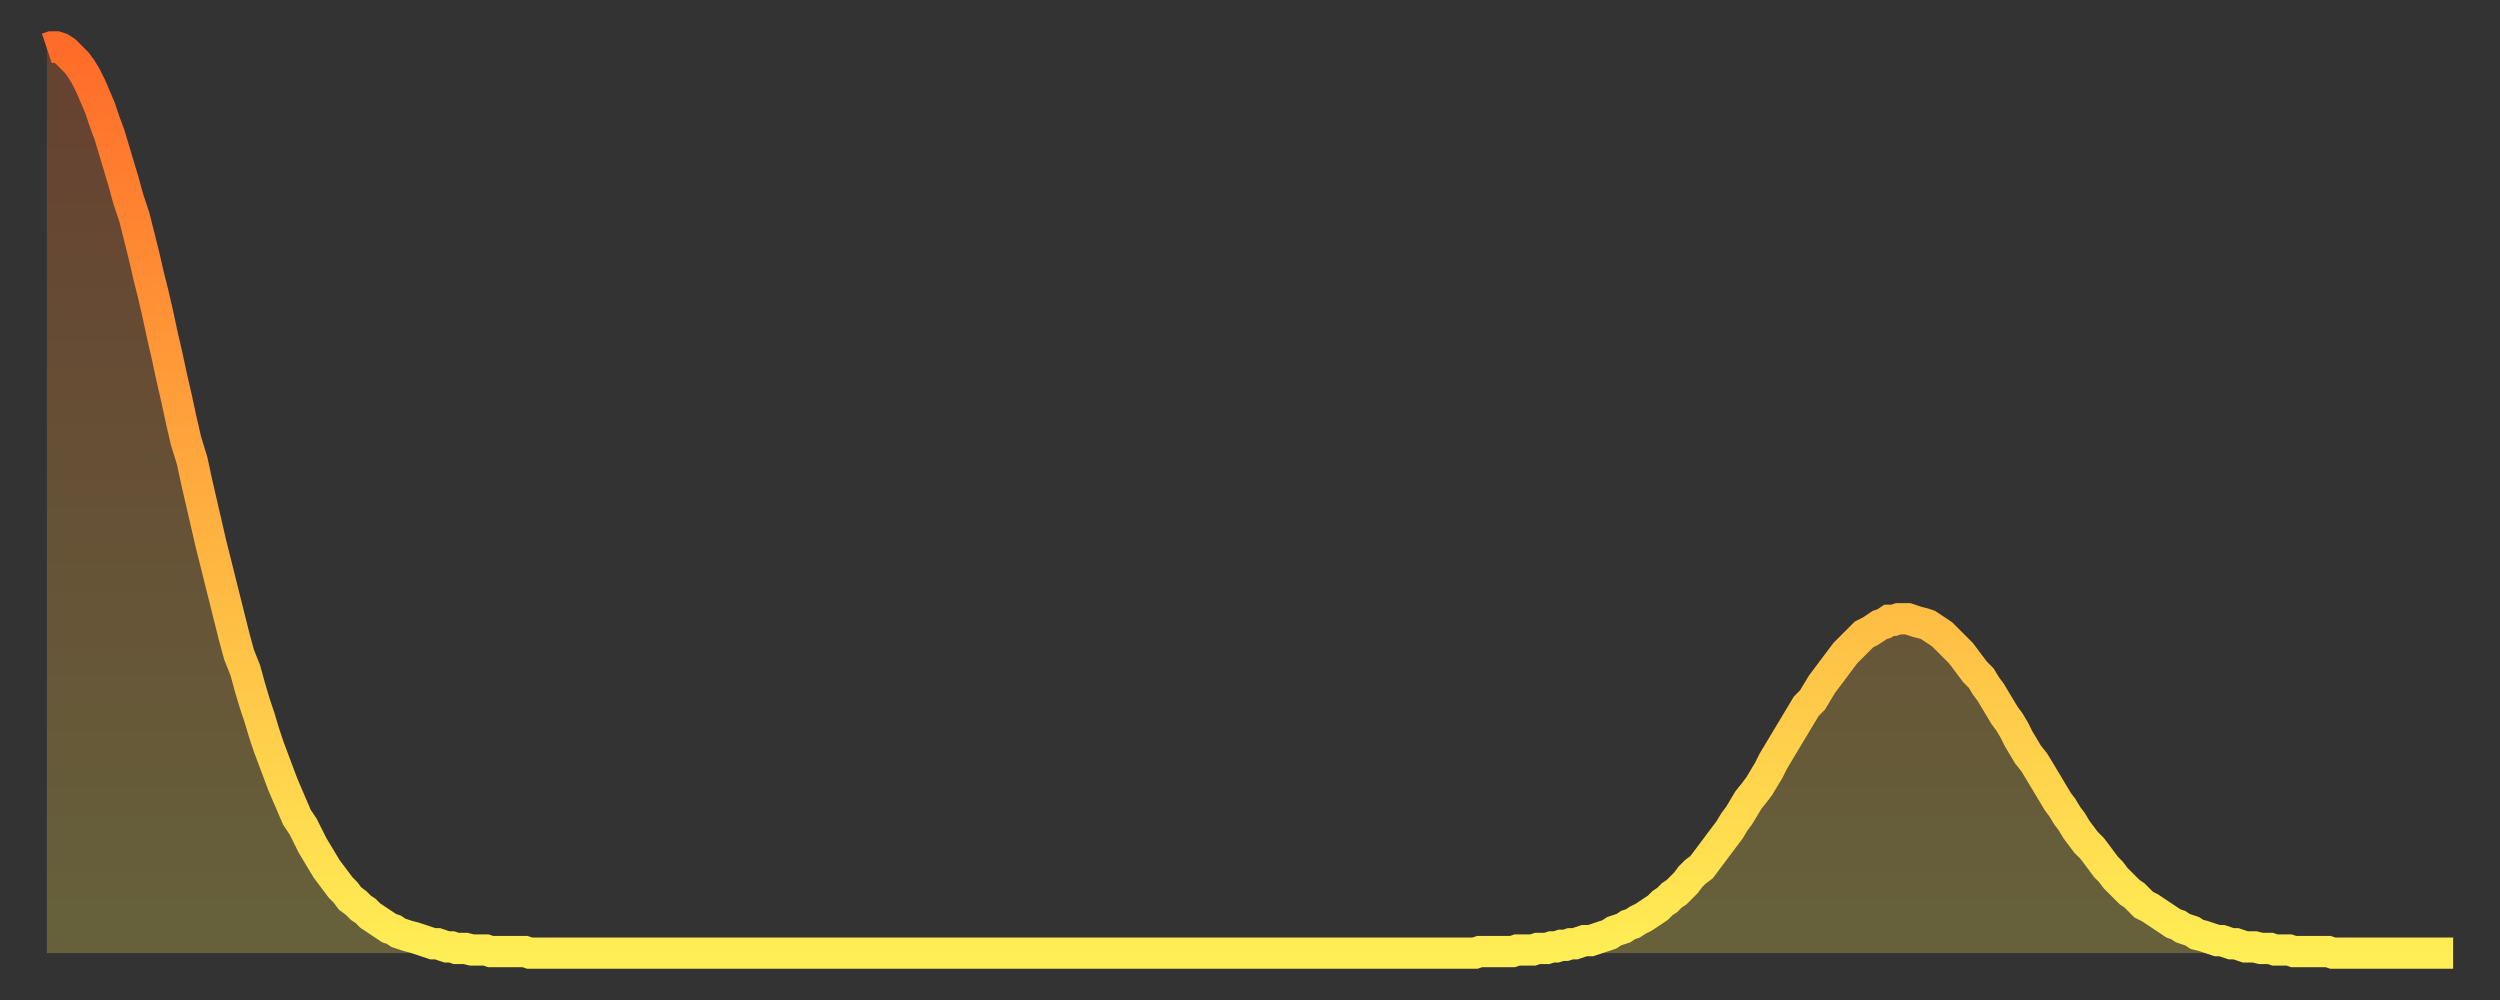 <?xml version="1.0" encoding="utf-8" ?>
<svg baseProfile="full" height="64" version="1.1" width="160" xmlns="http://www.w3.org/2000/svg" xmlns:ev="http://www.w3.org/2001/xml-events" xmlns:xlink="http://www.w3.org/1999/xlink"><rect width="100%" height="100%" fill="#333333" stroke="none"/><defs><linearGradient id="id10400" x1="0" x2="0" y1="0" y2="1"><stop offset="0%" stop-color="#ff6b29" /><stop offset="50%" stop-color="#ffad3f" /><stop offset="100%" stop-color="#ffee55" /></linearGradient></defs><g transform="translate(3,3)"><g><path d="M 0.0 0.1 L 0.3 0.0 0.6 0.0 0.9 0.1 1.2 0.3 1.5 0.6 1.9 1.0 2.2 1.4 2.5 1.9 2.8 2.5 3.1 3.2 3.4 3.9 3.7 4.8 4.0 5.6 4.3 6.6 4.6 7.6 4.9 8.6 5.2 9.7 5.6 10.9 5.9 12.1 6.2 13.3 6.5 14.6 6.8 15.8 7.1 17.1 7.4 18.5 7.7 19.8 8.0 21.2 8.3 22.5 8.6 23.9 8.9 25.2 9.3 26.5 9.6 27.9 9.9 29.2 10.2 30.5 10.5 31.8 10.8 33.0 11.1 34.2 11.4 35.4 11.7 36.6 12.0 37.8 12.3 38.9 12.7 39.9 13.0 41.0 13.3 42.0 13.6 42.9 13.9 43.9 14.2 44.8 14.5 45.6 14.8 46.4 15.1 47.2 15.4 47.9 15.7 48.6 16.0 49.3 16.4 49.9 16.7 50.5 17.0 51.1 17.3 51.6 17.6 52.1 17.9 52.6 18.2 53.0 18.5 53.4 18.8 53.8 19.1 54.1 19.4 54.5 19.8 54.8 20.1 55.1 20.4 55.3 20.7 55.6 21.0 55.8 21.3 56.0 21.6 56.2 21.9 56.4 22.2 56.5 22.5 56.7 22.8 56.8 23.1 56.9 23.5 57.0 23.8 57.1 24.1 57.2 24.4 57.3 24.7 57.4 25.0 57.4 25.3 57.5 25.6 57.6 25.9 57.6 26.2 57.7 26.5 57.7 26.8 57.7 27.2 57.8 27.5 57.8 27.8 57.8 28.1 57.8 28.4 57.9 28.7 57.9 29.0 57.9 29.3 57.9 29.6 57.9 29.9 57.9 30.2 57.9 30.6 57.9 30.9 58.0 31.2 58.0 31.5 58.0 31.8 58.0 32.1 58.0 32.4 58.0 32.7 58.0 33.0 58.0 33.3 58.0 33.6 58.0 33.9 58.0 34.3 58.0 34.6 58.0 34.9 58.0 35.2 58.0 35.5 58.0 35.8 58.0 36.1 58.0 36.4 58.0 36.7 58.0 37.0 58.0 37.3 58.0 37.7 58.0 38.0 58.0 38.3 58.0 38.6 58.0 38.9 58.0 39.2 58.0 39.5 58.0 39.8 58.0 40.1 58.0 40.4 58.0 40.7 58.0 41.0 58.0 41.4 58.0 41.7 58.0 42.0 58.0 42.3 58.0 42.6 58.0 42.9 58.0 43.2 58.0 43.5 58.0 43.8 58.0 44.1 58.0 44.4 58.0 44.7 58.0 45.1 58.0 45.4 58.0 45.7 58.0 46.0 58.0 46.3 58.0 46.6 58.0 46.9 58.0 47.2 58.0 47.5 58.0 47.8 58.0 48.1 58.0 48.5 58.0 48.8 58.0 49.1 58.0 49.4 58.0 49.7 58.0 50.0 58.0 50.3 58.0 50.6 58.0 50.9 58.0 51.2 58.0 51.5 58.0 51.8 58.0 52.2 58.0 52.5 58.0 52.8 58.0 53.1 58.0 53.4 58.0 53.7 58.0 54.0 58.0 54.3 58.0 54.6 58.0 54.9 58.0 55.2 58.0 55.6 58.0 55.9 58.0 56.2 58.0 56.5 58.0 56.8 58.0 57.1 58.0 57.4 58.0 57.7 58.0 58.0 58.0 58.3 58.0 58.6 58.0 58.9 58.0 59.3 58.0 59.6 58.0 59.9 58.0 60.2 58.0 60.5 58.0 60.8 58.0 61.1 58.0 61.4 58.0 61.7 58.0 62.0 58.0 62.3 58.0 62.6 58.0 63.0 58.0 63.3 58.0 63.6 58.0 63.9 58.0 64.2 58.0 64.5 58.0 64.8 58.0 65.1 58.0 65.4 58.0 65.7 58.0 66.0 58.0 66.4 58.0 66.7 58.0 67.0 58.0 67.3 58.0 67.6 58.0 67.9 58.0 68.2 58.0 68.5 58.0 68.8 58.0 69.1 58.0 69.4 58.0 69.7 58.0 70.1 58.0 70.4 58.0 70.7 58.0 71.0 58.0 71.3 58.0 71.6 58.0 71.9 58.0 72.2 58.0 72.5 58.0 72.8 58.0 73.1 58.0 73.5 58.0 73.8 58.0 74.1 58.0 74.4 58.0 74.7 58.0 75.0 58.0 75.3 58.0 75.6 58.0 75.9 58.0 76.2 58.0 76.5 58.0 76.8 58.0 77.2 58.0 77.5 58.0 77.8 58.0 78.1 58.0 78.4 58.0 78.7 58.0 79.0 58.0 79.3 58.0 79.6 58.0 79.9 58.0 80.2 58.0 80.5 58.0 80.9 58.0 81.2 58.0 81.5 58.0 81.8 58.0 82.1 58.0 82.4 58.0 82.7 58.0 83.0 58.0 83.3 58.0 83.6 58.0 83.9 58.0 84.3 58.0 84.6 58.0 84.9 58.0 85.2 58.0 85.5 58.0 85.8 58.0 86.1 58.0 86.4 58.0 86.7 58.0 87.0 58.0 87.3 58.0 87.6 58.0 88.0 58.0 88.3 58.0 88.6 58.0 88.9 58.0 89.2 58.0 89.5 58.0 89.8 58.0 90.1 58.0 90.4 58.0 90.7 58.0 91.0 58.0 91.4 58.0 91.7 57.9 92.0 57.9 92.3 57.9 92.6 57.9 92.9 57.9 93.2 57.9 93.5 57.9 93.8 57.9 94.1 57.8 94.4 57.8 94.7 57.8 95.1 57.8 95.4 57.7 95.7 57.7 96.0 57.7 96.3 57.6 96.6 57.6 96.9 57.5 97.2 57.5 97.5 57.4 97.8 57.4 98.1 57.3 98.4 57.2 98.8 57.2 99.1 57.1 99.4 57.0 99.7 56.9 100.0 56.8 100.3 56.6 100.6 56.5 100.9 56.4 101.2 56.2 101.5 56.1 101.8 55.9 102.2 55.7 102.5 55.5 102.8 55.3 103.1 55.1 103.4 54.8 103.7 54.6 104.0 54.3 104.3 54.1 104.6 53.8 104.9 53.5 105.2 53.1 105.5 52.8 105.9 52.5 106.2 52.1 106.5 51.7 106.8 51.3 107.1 50.9 107.4 50.5 107.7 50.1 108.0 49.6 108.3 49.2 108.6 48.7 108.9 48.2 109.3 47.7 109.6 47.3 109.9 46.8 110.2 46.3 110.5 45.7 110.8 45.2 111.1 44.7 111.4 44.2 111.7 43.7 112.0 43.2 112.3 42.7 112.6 42.2 113.0 41.8 113.3 41.3 113.6 40.8 113.9 40.4 114.2 40.0 114.5 39.6 114.8 39.2 115.1 38.8 115.4 38.5 115.7 38.2 116.0 37.9 116.3 37.6 116.7 37.4 117.0 37.2 117.3 37.0 117.6 36.9 117.9 36.7 118.2 36.7 118.5 36.6 118.8 36.6 119.1 36.6 119.4 36.7 119.7 36.8 120.1 36.9 120.4 37.0 120.7 37.2 121.0 37.4 121.3 37.6 121.6 37.9 121.9 38.2 122.2 38.5 122.5 38.8 122.8 39.2 123.1 39.6 123.4 40.0 123.8 40.4 124.1 40.9 124.4 41.3 124.7 41.8 125.0 42.3 125.3 42.8 125.6 43.2 125.9 43.7 126.2 44.3 126.5 44.8 126.8 45.3 127.2 45.8 127.5 46.3 127.8 46.8 128.1 47.3 128.4 47.8 128.7 48.3 129.0 48.7 129.3 49.2 129.6 49.6 129.9 50.1 130.2 50.5 130.5 50.9 130.9 51.3 131.2 51.7 131.5 52.1 131.8 52.5 132.1 52.8 132.4 53.2 132.7 53.5 133.0 53.8 133.3 54.1 133.6 54.3 133.9 54.6 134.2 54.9 134.6 55.1 134.9 55.3 135.2 55.5 135.5 55.7 135.8 55.9 136.1 56.1 136.4 56.2 136.7 56.4 137.0 56.5 137.3 56.6 137.6 56.8 138.0 56.9 138.3 57.0 138.6 57.1 138.9 57.2 139.2 57.2 139.5 57.3 139.8 57.4 140.1 57.4 140.4 57.5 140.7 57.6 141.0 57.6 141.3 57.6 141.7 57.7 142.0 57.7 142.3 57.7 142.6 57.8 142.9 57.8 143.2 57.8 143.5 57.8 143.8 57.9 144.1 57.9 144.4 57.9 144.7 57.9 145.1 57.9 145.4 57.9 145.7 57.9 146.0 57.9 146.3 58.0 146.6 58.0 146.9 58.0 147.2 58.0 147.5 58.0 147.8 58.0 148.1 58.0 148.4 58.0 148.8 58.0 149.1 58.0 149.4 58.0 149.7 58.0 150.0 58.0 150.3 58.0 150.6 58.0 150.9 58.0 151.2 58.0 151.5 58.0 151.8 58.0 152.1 58.0 152.5 58.0 152.8 58.0 153.1 58.0 153.4 58.0 153.7 58.0 154.0 58.0" fill="none" id="graph-curve" opacity="1" stroke="url(#id10400)" stroke-width="2" /><path d="M 0 58 L 0.0 0.1 0.3 0.0 0.6 0.0 0.9 0.1 1.2 0.3 1.5 0.6 1.9 1.0 2.2 1.4 2.5 1.9 2.8 2.5 3.1 3.2 3.4 3.9 3.7 4.8 4.0 5.6 4.3 6.6 4.6 7.6 4.9 8.6 5.2 9.7 5.6 10.9 5.9 12.1 6.2 13.3 6.5 14.6 6.8 15.8 7.1 17.1 7.4 18.5 7.7 19.8 8.0 21.2 8.3 22.5 8.6 23.9 8.9 25.2 9.3 26.5 9.6 27.9 9.9 29.2 10.2 30.5 10.5 31.8 10.8 33.0 11.1 34.2 11.4 35.4 11.7 36.6 12.0 37.8 12.3 38.9 12.7 39.9 13.0 41.0 13.3 42.0 13.6 42.9 13.9 43.9 14.2 44.8 14.5 45.6 14.8 46.4 15.1 47.2 15.4 47.9 15.7 48.6 16.0 49.3 16.4 49.9 16.7 50.5 17.0 51.1 17.3 51.6 17.6 52.1 17.9 52.6 18.2 53.0 18.5 53.4 18.8 53.8 19.1 54.1 19.4 54.5 19.8 54.8 20.1 55.1 20.4 55.3 20.7 55.6 21.0 55.8 21.3 56.0 21.6 56.2 21.9 56.4 22.2 56.5 22.5 56.7 22.8 56.8 23.1 56.9 23.5 57.0 23.8 57.1 24.1 57.2 24.4 57.3 24.7 57.4 25.0 57.4 25.3 57.5 25.6 57.6 25.9 57.6 26.2 57.7 26.5 57.7 26.8 57.7 27.2 57.8 27.5 57.8 27.8 57.8 28.1 57.8 28.4 57.9 28.7 57.9 29.0 57.9 29.3 57.9 29.6 57.9 29.9 57.9 30.2 57.9 30.6 57.9 30.9 58.0 31.2 58.0 31.5 58.0 31.8 58.0 32.1 58.0 32.4 58.0 32.7 58.0 33.0 58.0 33.3 58.0 33.6 58.0 33.9 58.0 34.3 58.0 34.6 58.0 34.9 58.0 35.2 58.0 35.5 58.0 35.8 58.0 36.1 58.0 36.4 58.0 36.7 58.0 37.0 58.0 37.3 58.0 37.7 58.0 38.0 58.0 38.3 58.0 38.6 58.0 38.9 58.0 39.2 58.0 39.5 58.0 39.8 58.0 40.1 58.0 40.4 58.0 40.7 58.0 41.0 58.0 41.4 58.0 41.7 58.0 42.0 58.0 42.3 58.0 42.6 58.0 42.9 58.0 43.2 58.0 43.5 58.0 43.8 58.0 44.1 58.0 44.4 58.0 44.7 58.0 45.1 58.0 45.4 58.0 45.7 58.0 46.0 58.0 46.3 58.0 46.6 58.0 46.9 58.0 47.2 58.0 47.5 58.0 47.8 58.0 48.1 58.0 48.5 58.0 48.8 58.0 49.1 58.0 49.4 58.0 49.7 58.0 50.0 58.0 50.3 58.0 50.6 58.0 50.9 58.0 51.2 58.0 51.5 58.0 51.8 58.0 52.2 58.0 52.5 58.0 52.8 58.0 53.1 58.0 53.4 58.0 53.7 58.0 54.0 58.0 54.3 58.0 54.6 58.0 54.9 58.0 55.2 58.0 55.6 58.0 55.9 58.0 56.2 58.0 56.5 58.0 56.8 58.0 57.1 58.0 57.4 58.0 57.7 58.0 58.0 58.0 58.3 58.0 58.6 58.0 58.9 58.0 59.3 58.0 59.6 58.0 59.9 58.0 60.2 58.0 60.5 58.0 60.8 58.0 61.1 58.0 61.4 58.0 61.7 58.0 62.0 58.0 62.3 58.0 62.6 58.0 63.0 58.0 63.3 58.0 63.6 58.0 63.9 58.0 64.2 58.0 64.5 58.0 64.8 58.0 65.1 58.0 65.4 58.0 65.7 58.0 66.0 58.0 66.4 58.0 66.7 58.0 67.0 58.0 67.3 58.0 67.6 58.0 67.9 58.0 68.2 58.0 68.5 58.0 68.8 58.0 69.1 58.0 69.4 58.0 69.7 58.0 70.1 58.0 70.4 58.0 70.7 58.0 71.0 58.0 71.3 58.0 71.6 58.0 71.9 58.0 72.2 58.0 72.5 58.0 72.8 58.0 73.1 58.0 73.5 58.0 73.8 58.0 74.1 58.0 74.4 58.0 74.7 58.0 75.0 58.0 75.3 58.0 75.6 58.0 75.9 58.0 76.2 58.0 76.5 58.0 76.8 58.0 77.2 58.0 77.5 58.0 77.8 58.0 78.1 58.0 78.4 58.0 78.7 58.0 79.0 58.0 79.3 58.0 79.6 58.0 79.9 58.0 80.2 58.0 80.5 58.0 80.9 58.0 81.2 58.0 81.5 58.0 81.8 58.0 82.1 58.0 82.4 58.0 82.7 58.0 83.0 58.0 83.3 58.0 83.6 58.0 83.9 58.0 84.3 58.0 84.6 58.0 84.9 58.0 85.2 58.0 85.5 58.0 85.8 58.0 86.1 58.0 86.4 58.0 86.7 58.0 87.0 58.0 87.3 58.0 87.6 58.0 88.0 58.0 88.3 58.0 88.6 58.0 88.9 58.0 89.2 58.0 89.5 58.0 89.8 58.0 90.1 58.0 90.4 58.0 90.7 58.0 91.0 58.0 91.4 58.0 91.7 57.9 92.0 57.9 92.3 57.9 92.6 57.9 92.9 57.9 93.2 57.9 93.5 57.9 93.8 57.9 94.1 57.8 94.4 57.8 94.7 57.8 95.1 57.8 95.4 57.7 95.7 57.7 96.0 57.7 96.3 57.6 96.6 57.6 96.9 57.5 97.2 57.5 97.5 57.4 97.8 57.4 98.1 57.3 98.4 57.2 98.8 57.2 99.1 57.1 99.4 57.0 99.7 56.9 100.0 56.8 100.3 56.6 100.6 56.5 100.9 56.4 101.2 56.2 101.5 56.1 101.8 55.9 102.2 55.7 102.5 55.5 102.8 55.3 103.1 55.1 103.4 54.8 103.7 54.6 104.0 54.3 104.3 54.1 104.6 53.8 104.9 53.5 105.2 53.1 105.5 52.8 105.9 52.5 106.2 52.1 106.5 51.7 106.8 51.3 107.1 50.9 107.4 50.5 107.7 50.1 108.0 49.6 108.3 49.2 108.6 48.7 108.9 48.2 109.3 47.7 109.6 47.3 109.9 46.8 110.2 46.3 110.5 45.7 110.8 45.2 111.1 44.7 111.4 44.2 111.7 43.7 112.0 43.2 112.3 42.7 112.6 42.2 113.0 41.8 113.3 41.3 113.6 40.8 113.9 40.4 114.2 40.0 114.5 39.6 114.8 39.2 115.1 38.8 115.4 38.5 115.7 38.2 116.0 37.9 116.3 37.6 116.7 37.4 117.0 37.2 117.3 37.0 117.6 36.9 117.9 36.7 118.2 36.7 118.5 36.6 118.8 36.6 119.1 36.6 119.4 36.7 119.7 36.8 120.1 36.9 120.4 37.0 120.7 37.2 121.0 37.4 121.3 37.6 121.6 37.9 121.9 38.2 122.2 38.5 122.5 38.8 122.8 39.2 123.1 39.6 123.4 40.0 123.8 40.4 124.1 40.9 124.4 41.3 124.7 41.8 125.0 42.3 125.3 42.8 125.6 43.2 125.9 43.7 126.2 44.3 126.5 44.8 126.8 45.3 127.2 45.8 127.5 46.3 127.8 46.8 128.1 47.3 128.4 47.8 128.7 48.3 129.0 48.7 129.3 49.2 129.6 49.6 129.9 50.1 130.2 50.5 130.5 50.9 130.9 51.3 131.2 51.7 131.5 52.1 131.8 52.5 132.1 52.8 132.4 53.2 132.7 53.5 133.0 53.8 133.3 54.1 133.6 54.3 133.9 54.6 134.2 54.9 134.6 55.1 134.9 55.3 135.2 55.5 135.5 55.7 135.8 55.9 136.1 56.1 136.4 56.2 136.7 56.4 137.0 56.5 137.3 56.6 137.6 56.8 138.0 56.9 138.3 57.0 138.6 57.1 138.9 57.2 139.2 57.2 139.5 57.3 139.8 57.4 140.1 57.4 140.4 57.5 140.7 57.6 141.0 57.6 141.3 57.6 141.7 57.7 142.0 57.7 142.3 57.7 142.6 57.8 142.9 57.8 143.2 57.8 143.5 57.8 143.8 57.9 144.1 57.9 144.4 57.9 144.7 57.9 145.1 57.9 145.4 57.9 145.7 57.9 146.0 57.9 146.3 58.0 146.6 58.0 146.9 58.0 147.2 58.0 147.5 58.0 147.8 58.0 148.1 58.0 148.4 58.0 148.8 58.0 149.1 58.0 149.4 58.0 149.7 58.0 150.0 58.0 150.3 58.0 150.6 58.0 150.9 58.0 151.2 58.0 151.5 58.0 151.8 58.0 152.1 58.0 152.5 58.0 152.8 58.0 153.1 58.0 153.4 58.0 153.7 58.0 154.0 58.0 154 58" fill="url(#id10400)" fill-opacity=".25" id="graph-shadow" /></g></g></svg>